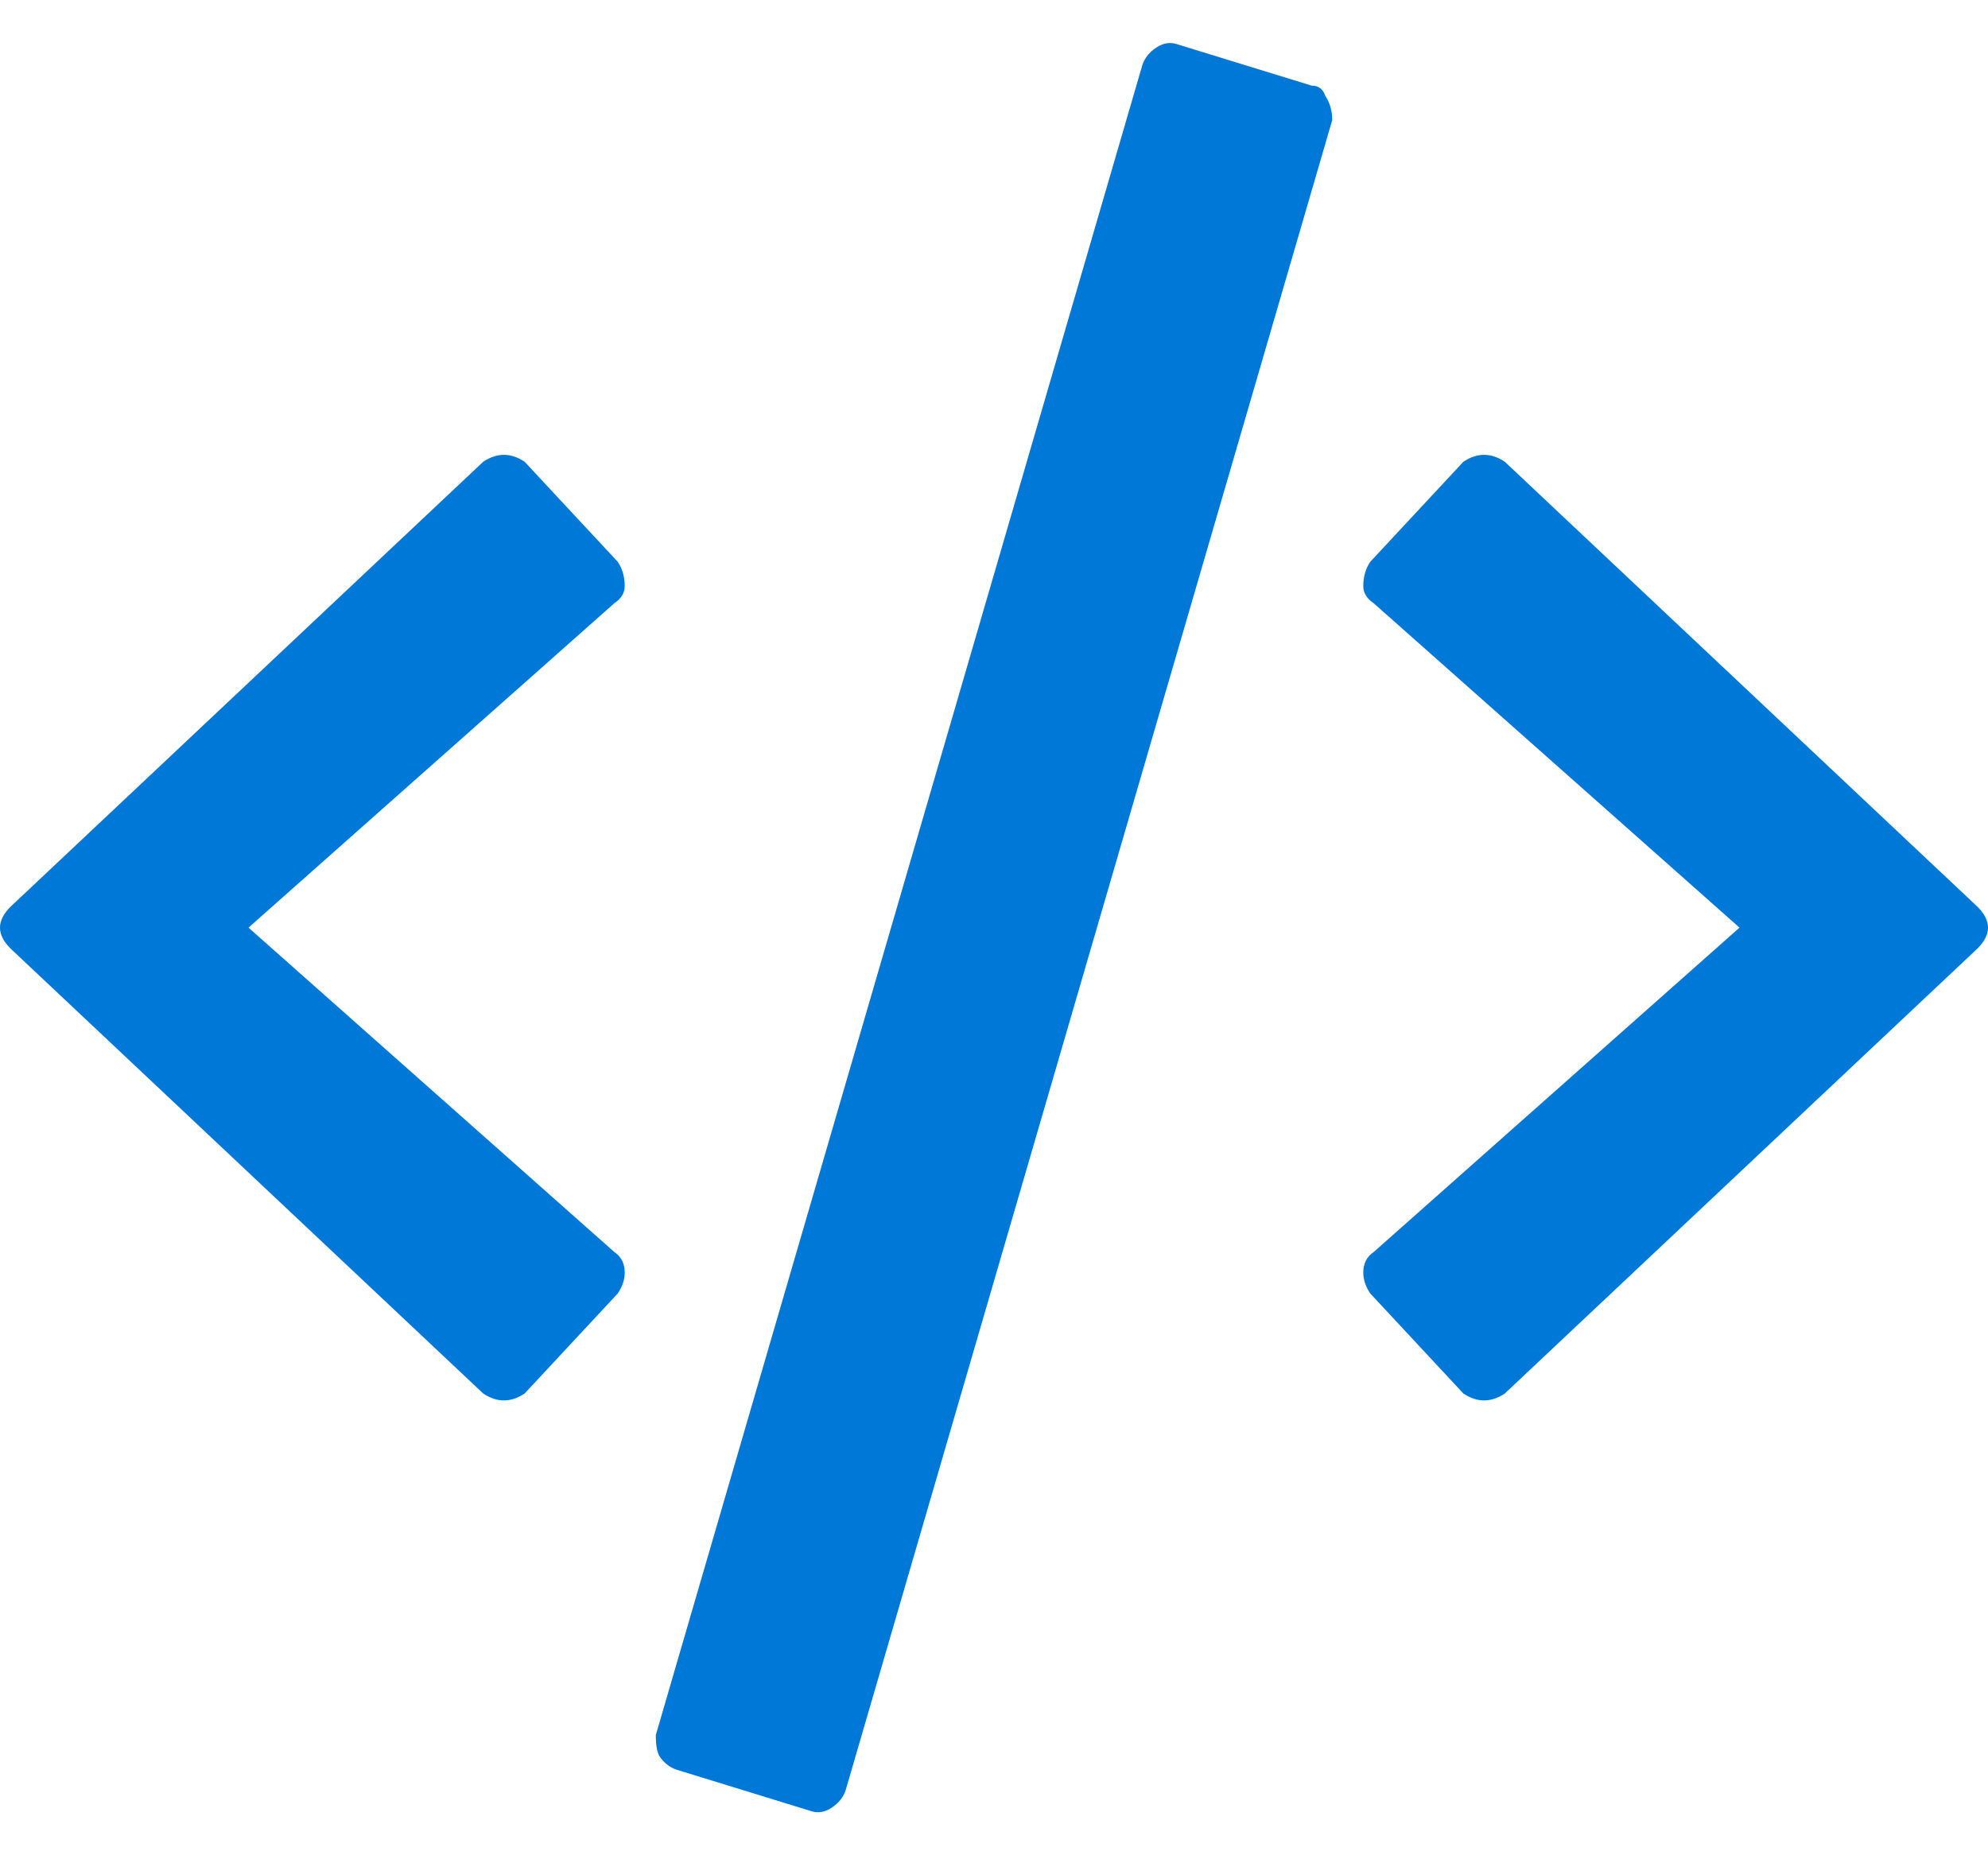 <svg width="45" height="42" viewBox="0 0 45 42" fill="none" xmlns="http://www.w3.org/2000/svg">
<path d="M18.359 41L15.312 40.062C15.156 40.01 15.026 39.906 14.922 39.75C14.87 39.646 14.844 39.49 14.844 39.281L25.859 1.469C25.912 1.312 26.016 1.182 26.172 1.078C26.328 0.974 26.484 0.948 26.641 1L29.688 1.938C29.844 1.938 29.948 2.016 30 2.172C30.104 2.328 30.156 2.51 30.156 2.719L19.141 40.531C19.088 40.688 18.984 40.818 18.828 40.922C18.672 41.026 18.516 41.052 18.359 41ZM11.875 31.547L13.984 29.281C14.088 29.125 14.141 28.969 14.141 28.812C14.141 28.604 14.062 28.448 13.906 28.344L5.625 21L13.906 13.656C14.062 13.552 14.141 13.422 14.141 13.266C14.141 13.057 14.088 12.875 13.984 12.719L11.875 10.453C11.719 10.349 11.562 10.297 11.406 10.297C11.25 10.297 11.094 10.349 10.938 10.453L0.234 20.531C0.078 20.688 0 20.844 0 21C0 21.156 0.078 21.312 0.234 21.469L10.938 31.547C11.094 31.651 11.25 31.703 11.406 31.703C11.562 31.703 11.719 31.651 11.875 31.547ZM34.062 31.547L44.766 21.469C44.922 21.312 45 21.156 45 21C45 20.844 44.922 20.688 44.766 20.531L34.062 10.453C33.906 10.349 33.75 10.297 33.594 10.297C33.438 10.297 33.281 10.349 33.125 10.453L31.016 12.719C30.912 12.875 30.859 13.057 30.859 13.266C30.859 13.422 30.938 13.552 31.094 13.656L39.375 21L31.094 28.344C30.938 28.448 30.859 28.604 30.859 28.812C30.859 28.969 30.912 29.125 31.016 29.281L33.125 31.547C33.281 31.651 33.438 31.703 33.594 31.703C33.75 31.703 33.906 31.651 34.062 31.547Z" fill="#0078d7"/>
</svg>
